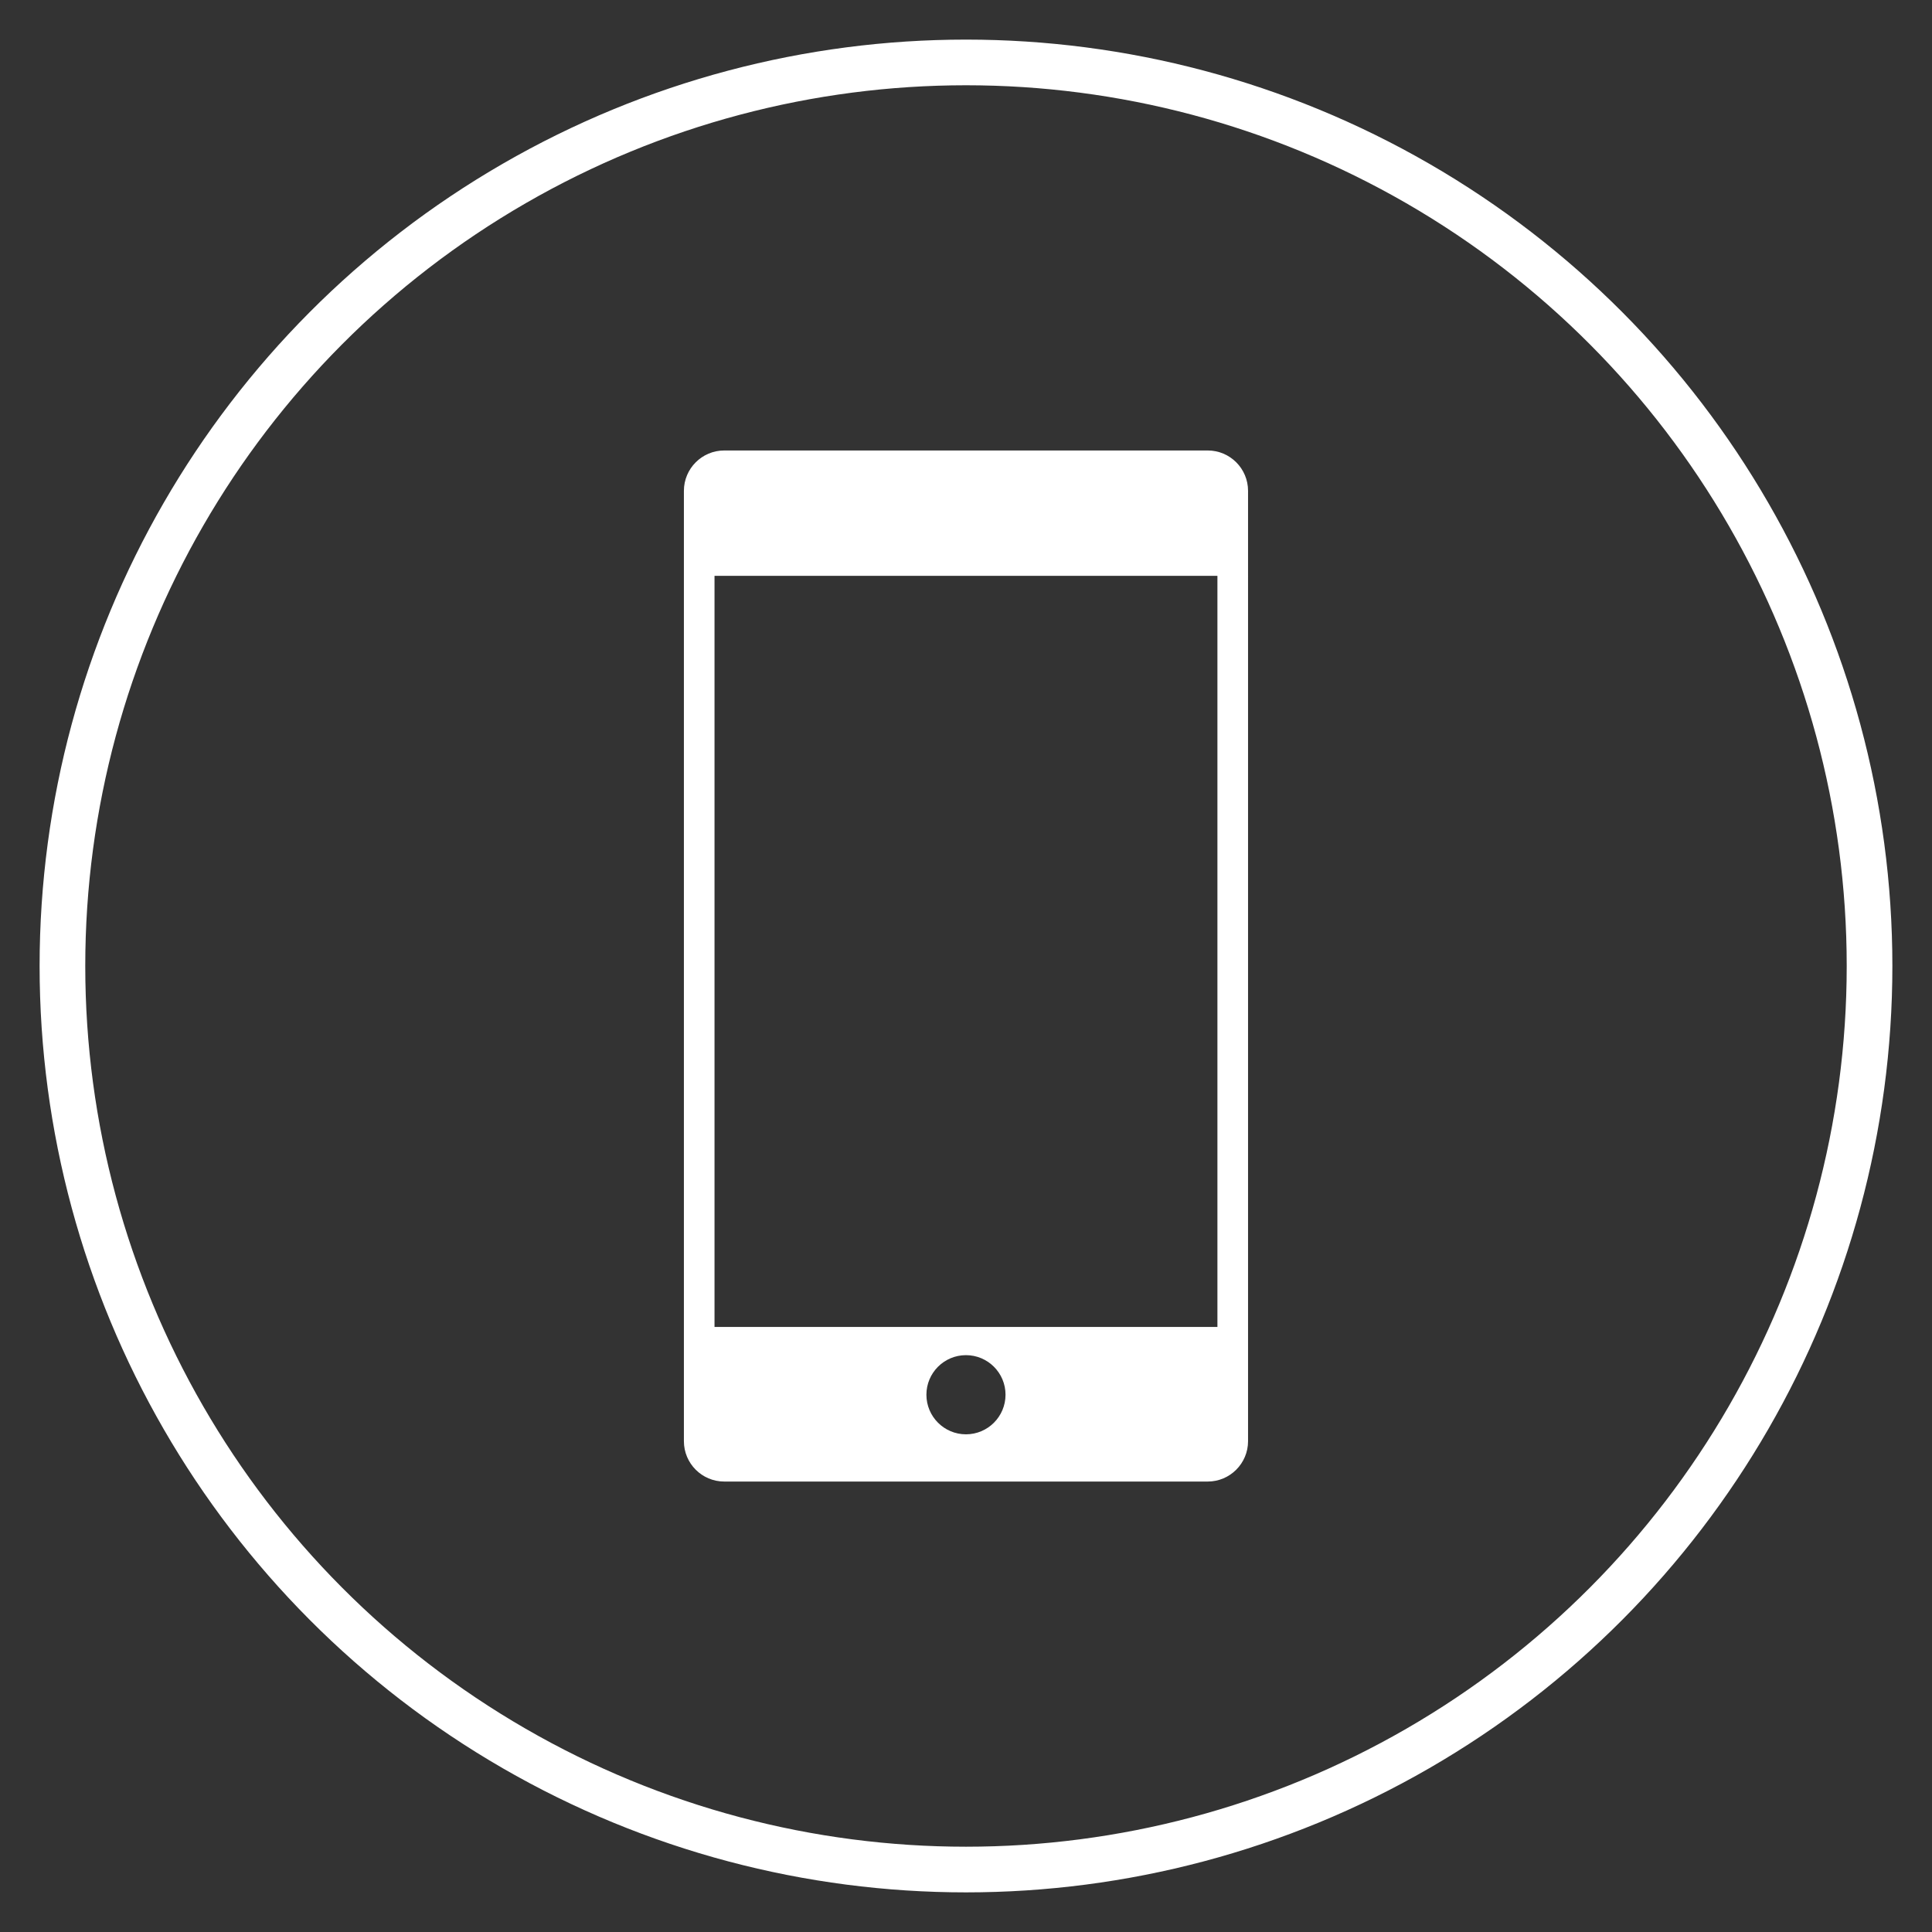 <?xml version="1.0" encoding="utf-8"?>
<!-- Generator: Adobe Illustrator 16.0.0, SVG Export Plug-In . SVG Version: 6.00 Build 0)  -->
<!DOCTYPE svg PUBLIC "-//W3C//DTD SVG 1.1//EN" "http://www.w3.org/Graphics/SVG/1.1/DTD/svg11.dtd">
<svg version="1.1" id="Camada_1" xmlns="http://www.w3.org/2000/svg" xmlns:xlink="http://www.w3.org/1999/xlink" x="0px" y="0px"
	 width="87.667px" height="87.667px" viewBox="0 0 87.667 87.667" enable-background="new 0 0 87.667 87.667" xml:space="preserve">
<rect x="0" y="0" width="87.667" height="87.667" fill="#333333" stroke="none"/>
<circle fill="none" stroke="#FFFFFF" stroke-width="2.072" stroke-miterlimit="10" cx="43.833" cy="43.833" r="41"/>
<g>
	<path fill="#FFFFFF" d="M54.803,20.441H32.863c-1.01,0-1.83,0.822-1.83,1.832v43.124c0,1.008,0.82,1.83,1.83,1.83h21.939
		c1.01,0,1.83-0.822,1.83-1.83V22.273C56.633,21.263,55.813,20.441,54.803,20.441L54.803,20.441z M42.037,63.287
		c0-0.99,0.803-1.795,1.795-1.795s1.795,0.805,1.795,1.795s-0.803,1.797-1.795,1.797S42.037,64.277,42.037,63.287L42.037,63.287z
		 M32.422,60.211V26.13h22.82v34.081H32.422z M32.422,60.211"/>
</g>
</svg>
